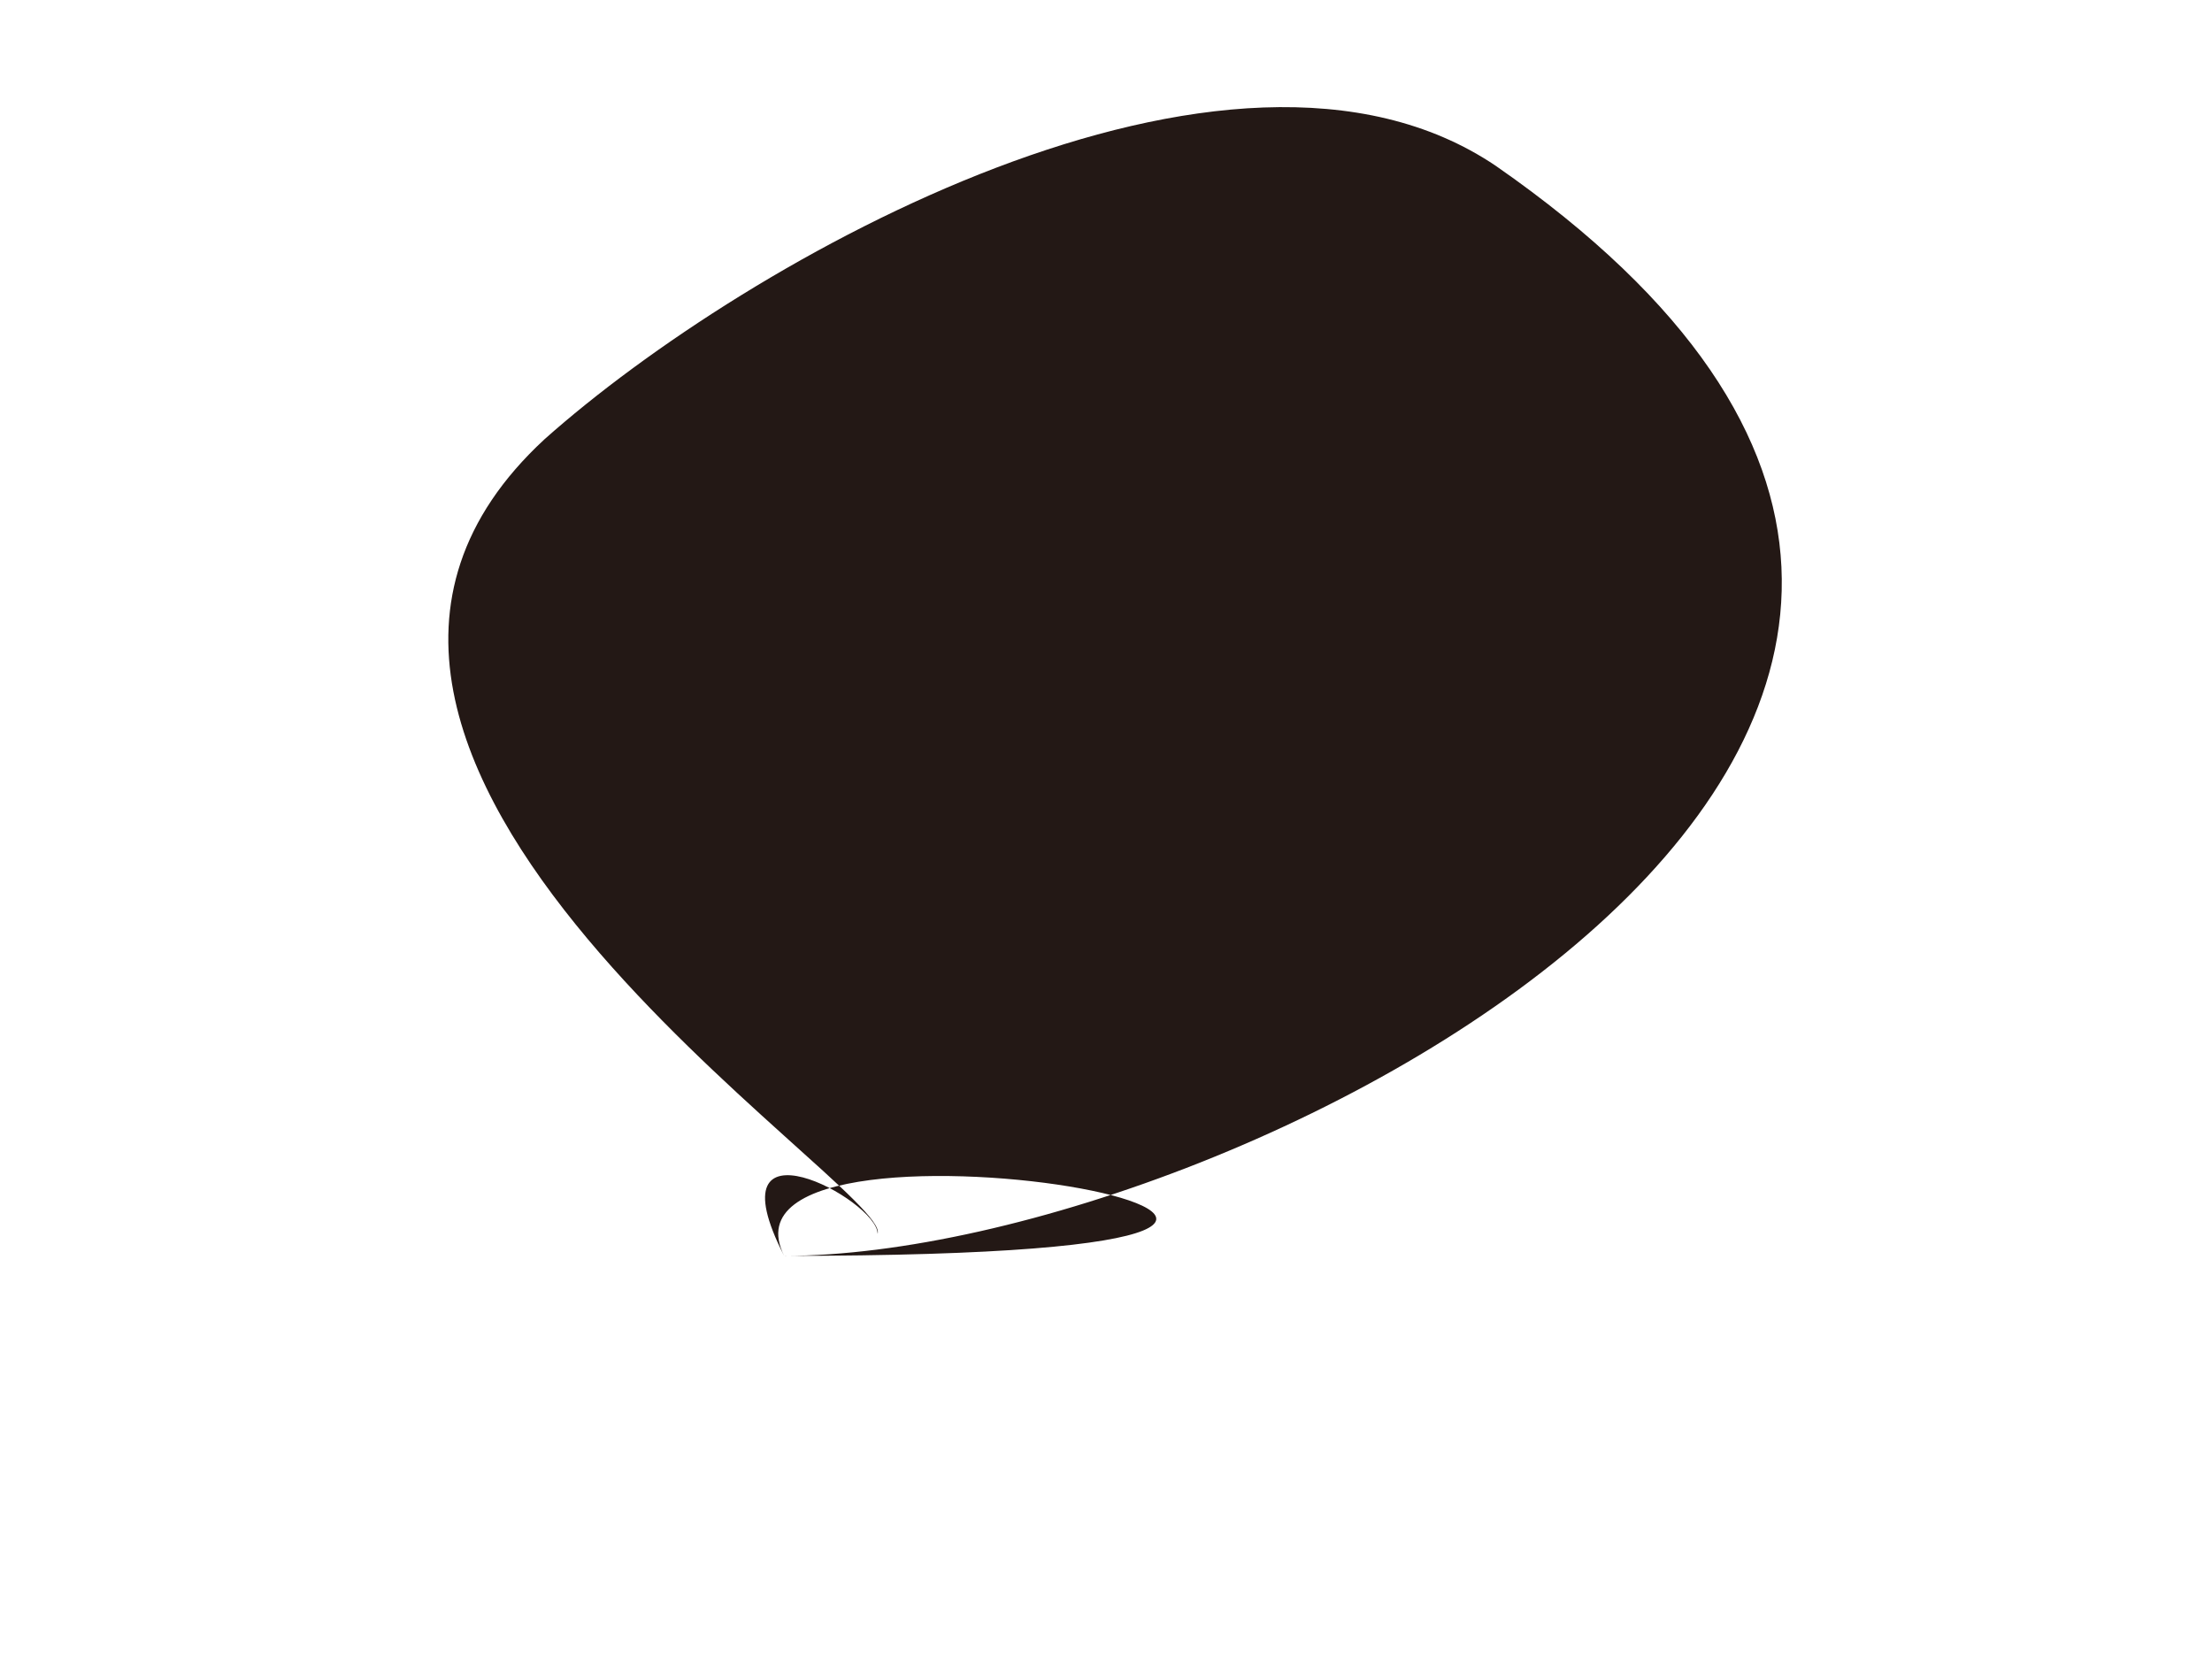 <svg width="4" height="3" viewBox="0 0 4 3" fill="none" xmlns="http://www.w3.org/2000/svg">
<path fill-rule="evenodd" clip-rule="evenodd" d="M1.418 2.271C2.251 2.271 4.128 1.289 2.705 0.3C2.224 -0.025 1.35 0.469 0.985 0.794C0.361 1.37 1.615 2.149 1.587 2.231C1.587 2.17 1.283 2.007 1.418 2.271C3.01 2.271 1.256 1.946 1.418 2.271Z" fill="#231815"/>
</svg>
